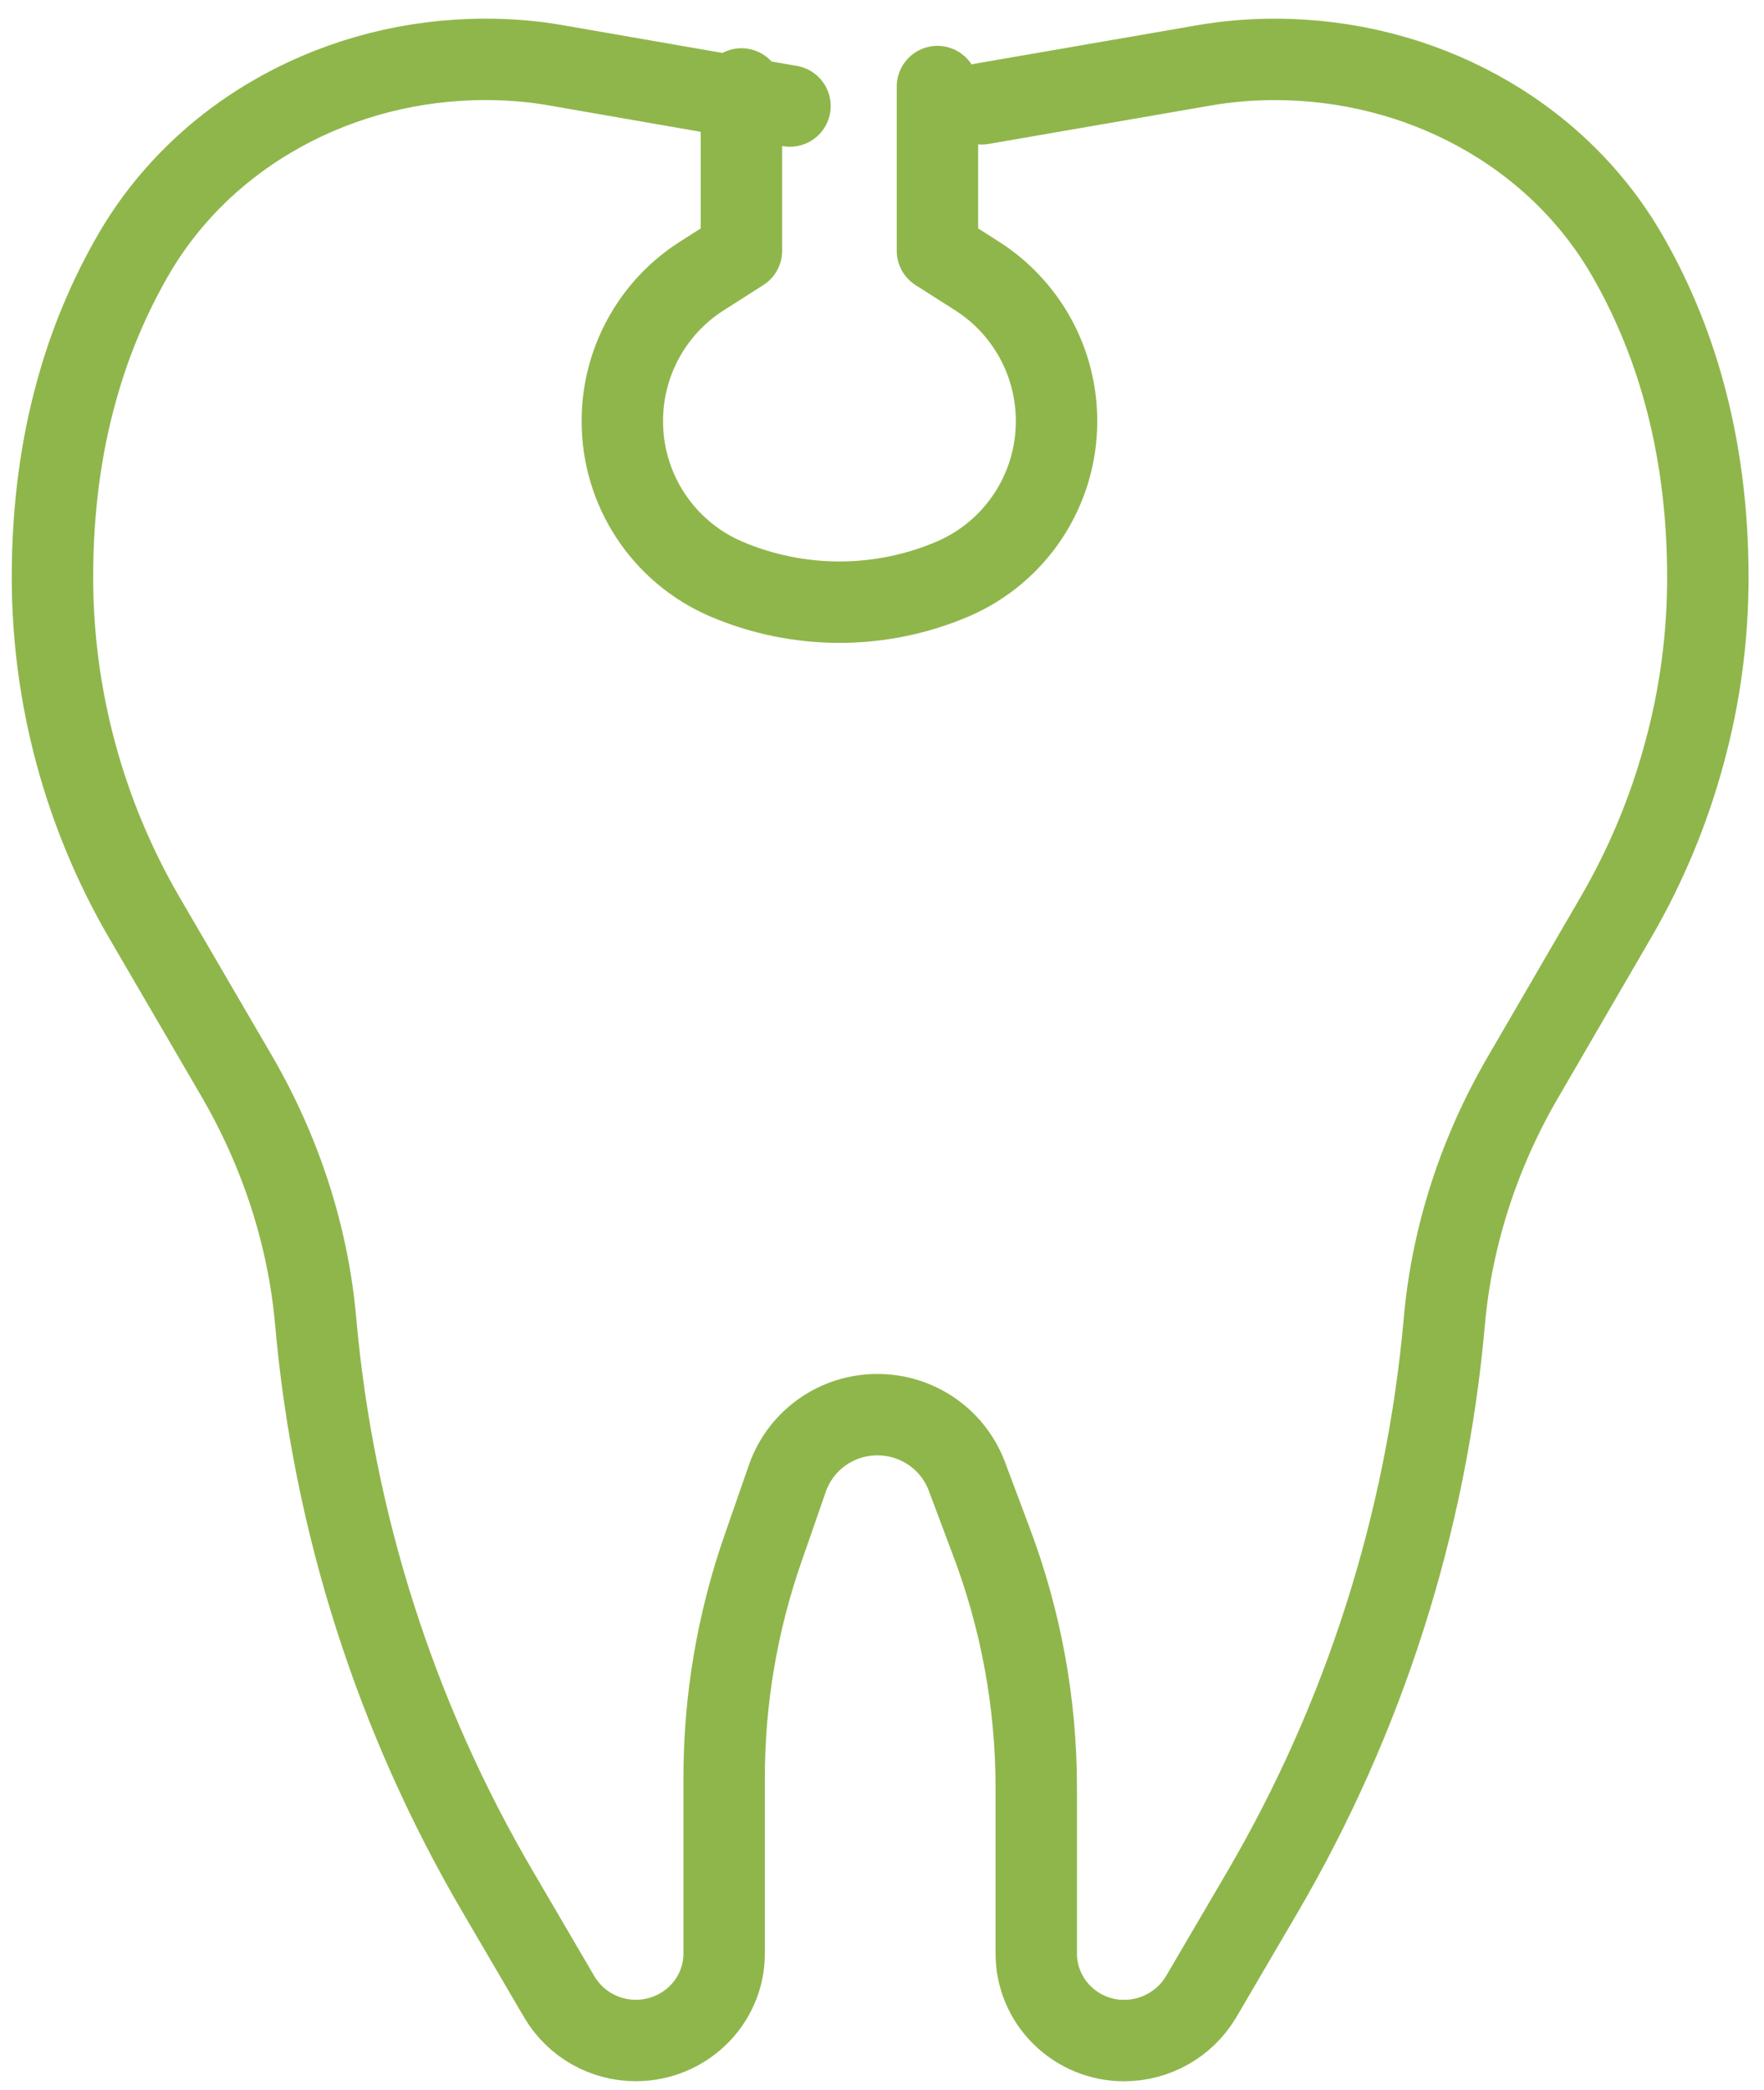 <?xml version="1.0" encoding="utf-8"?>
<!-- Generator: Adobe Illustrator 16.0.0, SVG Export Plug-In . SVG Version: 6.00 Build 0)  -->
<!DOCTYPE svg PUBLIC "-//W3C//DTD SVG 1.1//EN" "http://www.w3.org/Graphics/SVG/1.1/DTD/svg11.dtd">
<svg version="1.1" id="Layer_1" xmlns="http://www.w3.org/2000/svg" xmlns:xlink="http://www.w3.org/1999/xlink" x="0px" y="0px"
	 width="65px" height="77px" viewBox="0 0 65 77" enable-background="new 0 0 65 77" xml:space="preserve">
<g>
	<path fill="none" stroke="#8FB64B" stroke-width="3" stroke-linecap="round" stroke-linejoin="round" d="M27.32,3.277V9.24
		l-1.469,0.936c-1.821,1.165-2.922,3.179-2.919,5.341c-0.004,2.529,1.5,4.818,3.823,5.817c2.668,1.14,5.686,1.14,8.354,0
		c2.323-0.999,3.827-3.288,3.822-5.817c0.003-2.163-1.098-4.176-2.92-5.341L34.543,9.24V3.19"/>
	<path fill="none" stroke="#8FB64B" stroke-width="3" stroke-linecap="round" stroke-linejoin="round" d="M36.18,3.825l8.157-1.411
		c0.87-0.154,1.75-0.225,2.63-0.225h0.024c5.298,0,10.317,2.656,12.948,7.186c1.678,2.892,2.992,6.781,2.992,11.903
		c0,2.194-0.289,4.375-0.869,6.485c-0.573,2.123-1.426,4.161-2.533,6.061l-3.403,5.856c-1.617,2.773-2.63,5.856-2.907,9.034
		c-0.658,7.407-2.945,14.577-6.697,20.998l-2.27,3.877c-0.596,0.991-1.667,1.598-2.823,1.601c-0.858,0.004-1.683-0.333-2.293-0.937
		c-0.608-0.597-0.952-1.413-0.952-2.265V65.87c0-3.119-0.568-6.213-1.679-9.13l-0.894-2.383c-0.529-1.349-1.832-2.233-3.281-2.229
		c-1.479-0.005-2.803,0.921-3.306,2.313l-0.893,2.571c-0.961,2.739-1.451,5.622-1.448,8.525v6.45c0,1.767-1.46,3.201-3.259,3.201
		c-1.153,0-2.222-0.608-2.811-1.601l-2.269-3.877c-3.761-6.417-6.052-13.589-6.71-20.998c-0.277-3.178-1.29-6.26-2.896-9.034
		l-3.415-5.858c-2.218-3.809-3.388-8.137-3.39-12.544c0-2.573,0.325-4.826,0.869-6.806c0.485-1.793,1.203-3.515,2.135-5.122
		c2.631-4.505,7.64-7.16,12.937-7.16h0.023c0.881,0,1.763,0.07,2.62,0.224l8.592,1.495"/>
</g>
</svg>
